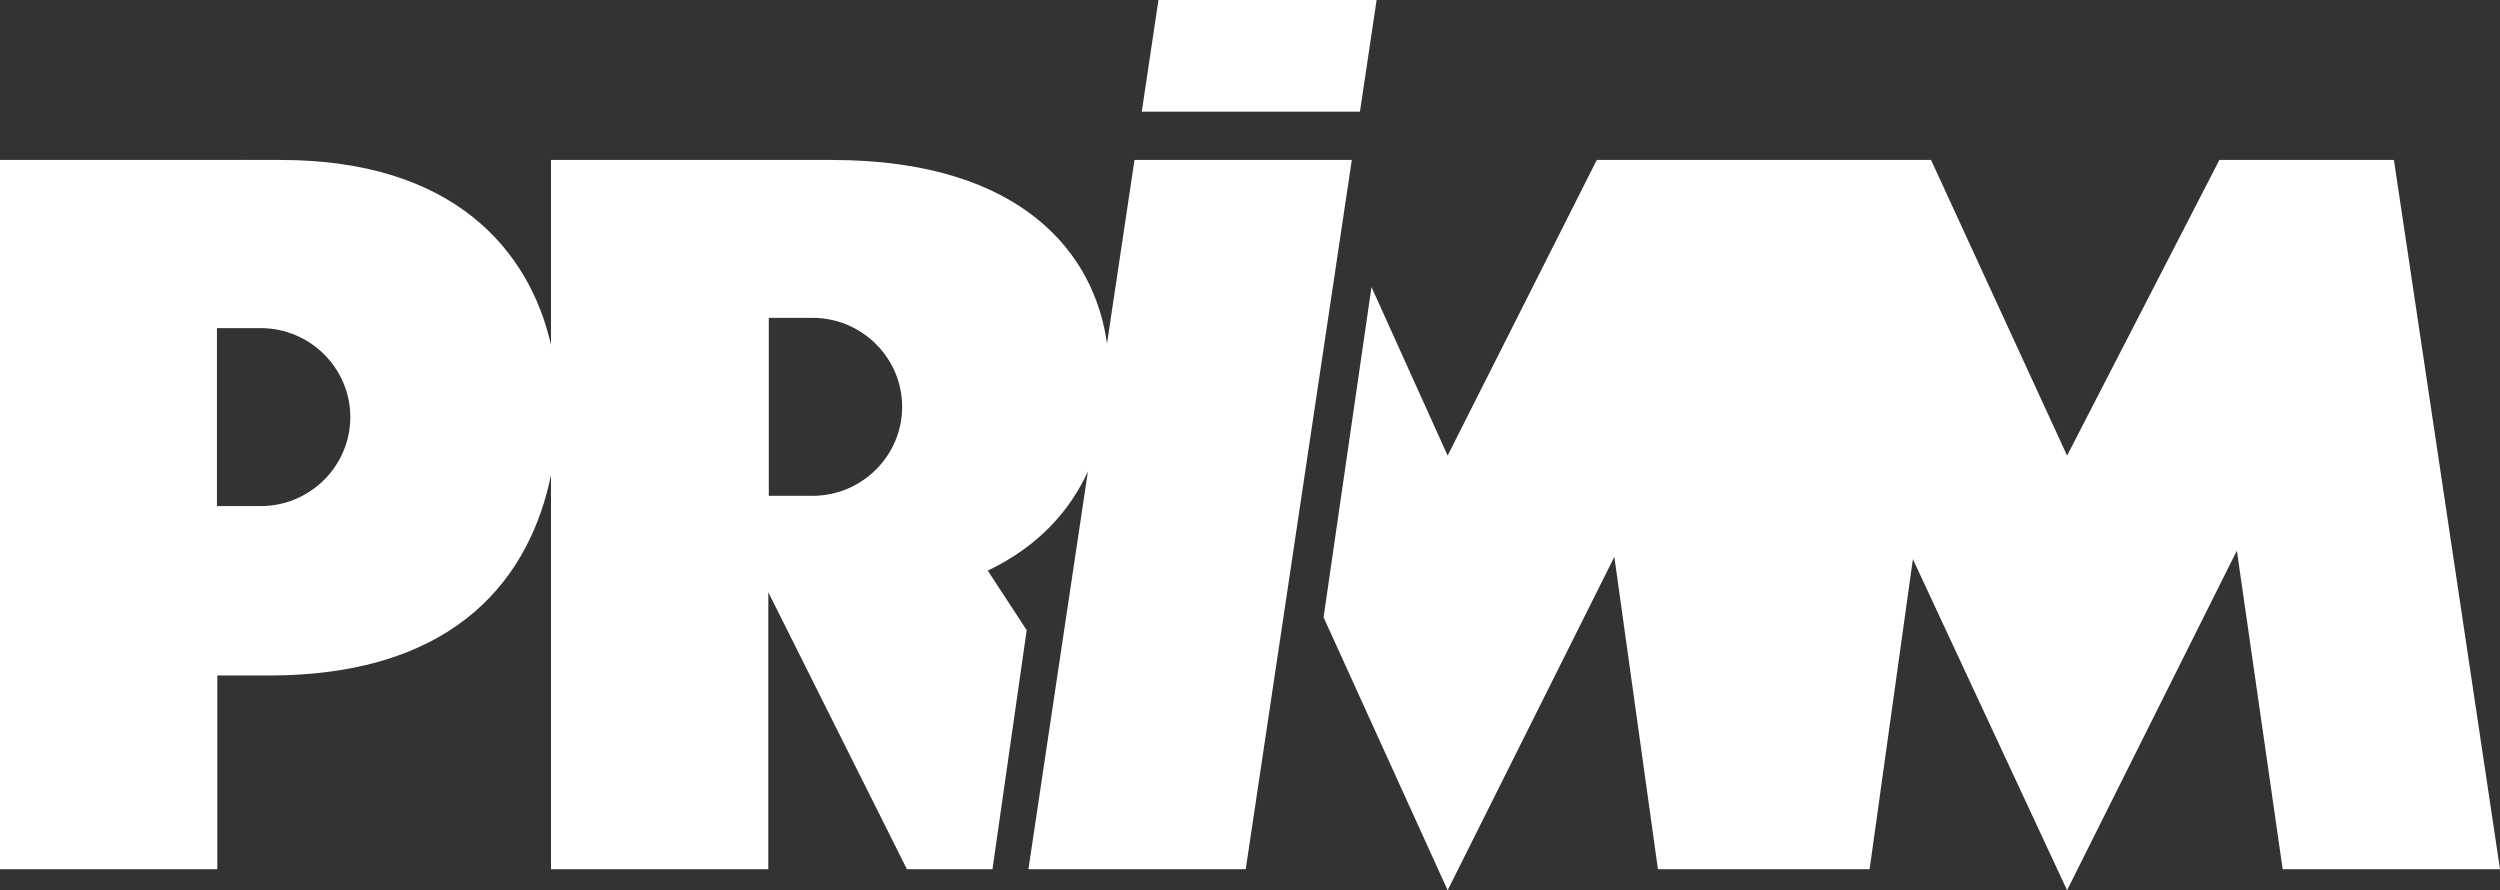 <?xml version="1.0" encoding="UTF-8" standalone="no"?>
<!-- Generator: Adobe Illustrator 17.0.0, SVG Export Plug-In . SVG Version: 6.00 Build 0)  -->

<svg
   xmlns:dc="http://purl.org/dc/elements/1.1/"
   xmlns:cc="http://creativecommons.org/ns#"
   xmlns:rdf="http://www.w3.org/1999/02/22-rdf-syntax-ns#"
   xmlns:svg="http://www.w3.org/2000/svg"
   xmlns="http://www.w3.org/2000/svg"
   xmlns:sodipodi="http://sodipodi.sourceforge.net/DTD/sodipodi-0.dtd"
   xmlns:inkscape="http://www.inkscape.org/namespaces/inkscape"
   version="1.1"
   id="Layer_1"
   x="0px"
   y="0px"
   width="486.999"
   height="173.417"
   viewBox="0 0 486.999 173.417"
   enable-background="new 0 0 841.89 595.28"
   xml:space="preserve"
   sodipodi:docname="logo.svg"
   inkscape:version="0.92.4 (5da689c313, 2019-01-14)"><rect x="0" y="0" width="486.999" height="173.417" fill="#333333" stroke="none"/><defs
   id="defs36" /><sodipodi:namedview
   pagecolor="#ffffff"
   bordercolor="#666666"
   borderopacity="1"
   objecttolerance="10"
   gridtolerance="10"
   guidetolerance="10"
   inkscape:pageopacity="0"
   inkscape:pageshadow="2"
   inkscape:window-width="1920"
   inkscape:window-height="1017"
   id="namedview34"
   showgrid="false"
   inkscape:zoom="1.4245396"
   inkscape:cx="238.61101"
   inkscape:cy="53.639985"
   inkscape:window-x="-8"
   inkscape:window-y="-8"
   inkscape:window-maximized="1"
   inkscape:current-layer="Layer_1" />
<g
   id="g29"
   transform="translate(-182.334,-177.863)">
	<path
   d="m 403.333,209.022 -5.359,35.796 c -2.311,-17.231 -16.238,-35.796 -53.641,-35.796 -4.876,0 -8.943,-0.025 -12.333,0 h -42.333 v 36.01 c -4.165,-18.268 -18.775,-36.01 -52.667,-36.01 -4.876,0 -8.943,-0.029 -12.333,0 h -42.333 v 138.163 h 42.333 v -37.738 h 10 c 37.506,0 51.103,-20.023 55,-39.046 v 76.784 H 332 v -53.951 l 27,53.951 h 16.667 l 6.667,-46.571 -7.583,-11.597 c 10.022,-4.788 16.056,-11.818 19.504,-19.3 l -11.588,77.468 H 425 l 20.667,-138.163 z m -170.205,67.425 h -8.533 V 241.78 h 8.533 c 9.573,0 17.445,7.76 17.445,17.333 0,9.573 -7.872,17.334 -17.445,17.334 z m 107.5,-2 h -8.533 V 239.78 h 8.533 c 9.573,0 17.445,7.76 17.445,17.333 0,9.573 -7.872,17.334 -17.445,17.334 z"
   id="path25"
   inkscape:connector-curvature="0"
   style="fill:#ffffff" />
	<polygon
   points="585,266.613 558.5,209.022 493.384,209.022 464.333,266.613 449.5,233.78 440.167,298.113 464.333,351.28 496.808,286.331 505.299,347.185 505.461,347.185 546.372,347.185 546.534,347.185 554.962,286.787 585,351.28 618.075,285.13 627,347.185 669.333,347.185 648.667,209.022 614.667,209.022 "
   id="polygon27"
   style="fill:#ffffff" />
</g>
<polygon
   points="404.75,199.613 447.25,199.613 450.5,177.863 408,177.863 "
   id="polygon31"
   style="fill:#ffffff"
   transform="translate(-182.334,-177.863)" />
</svg>